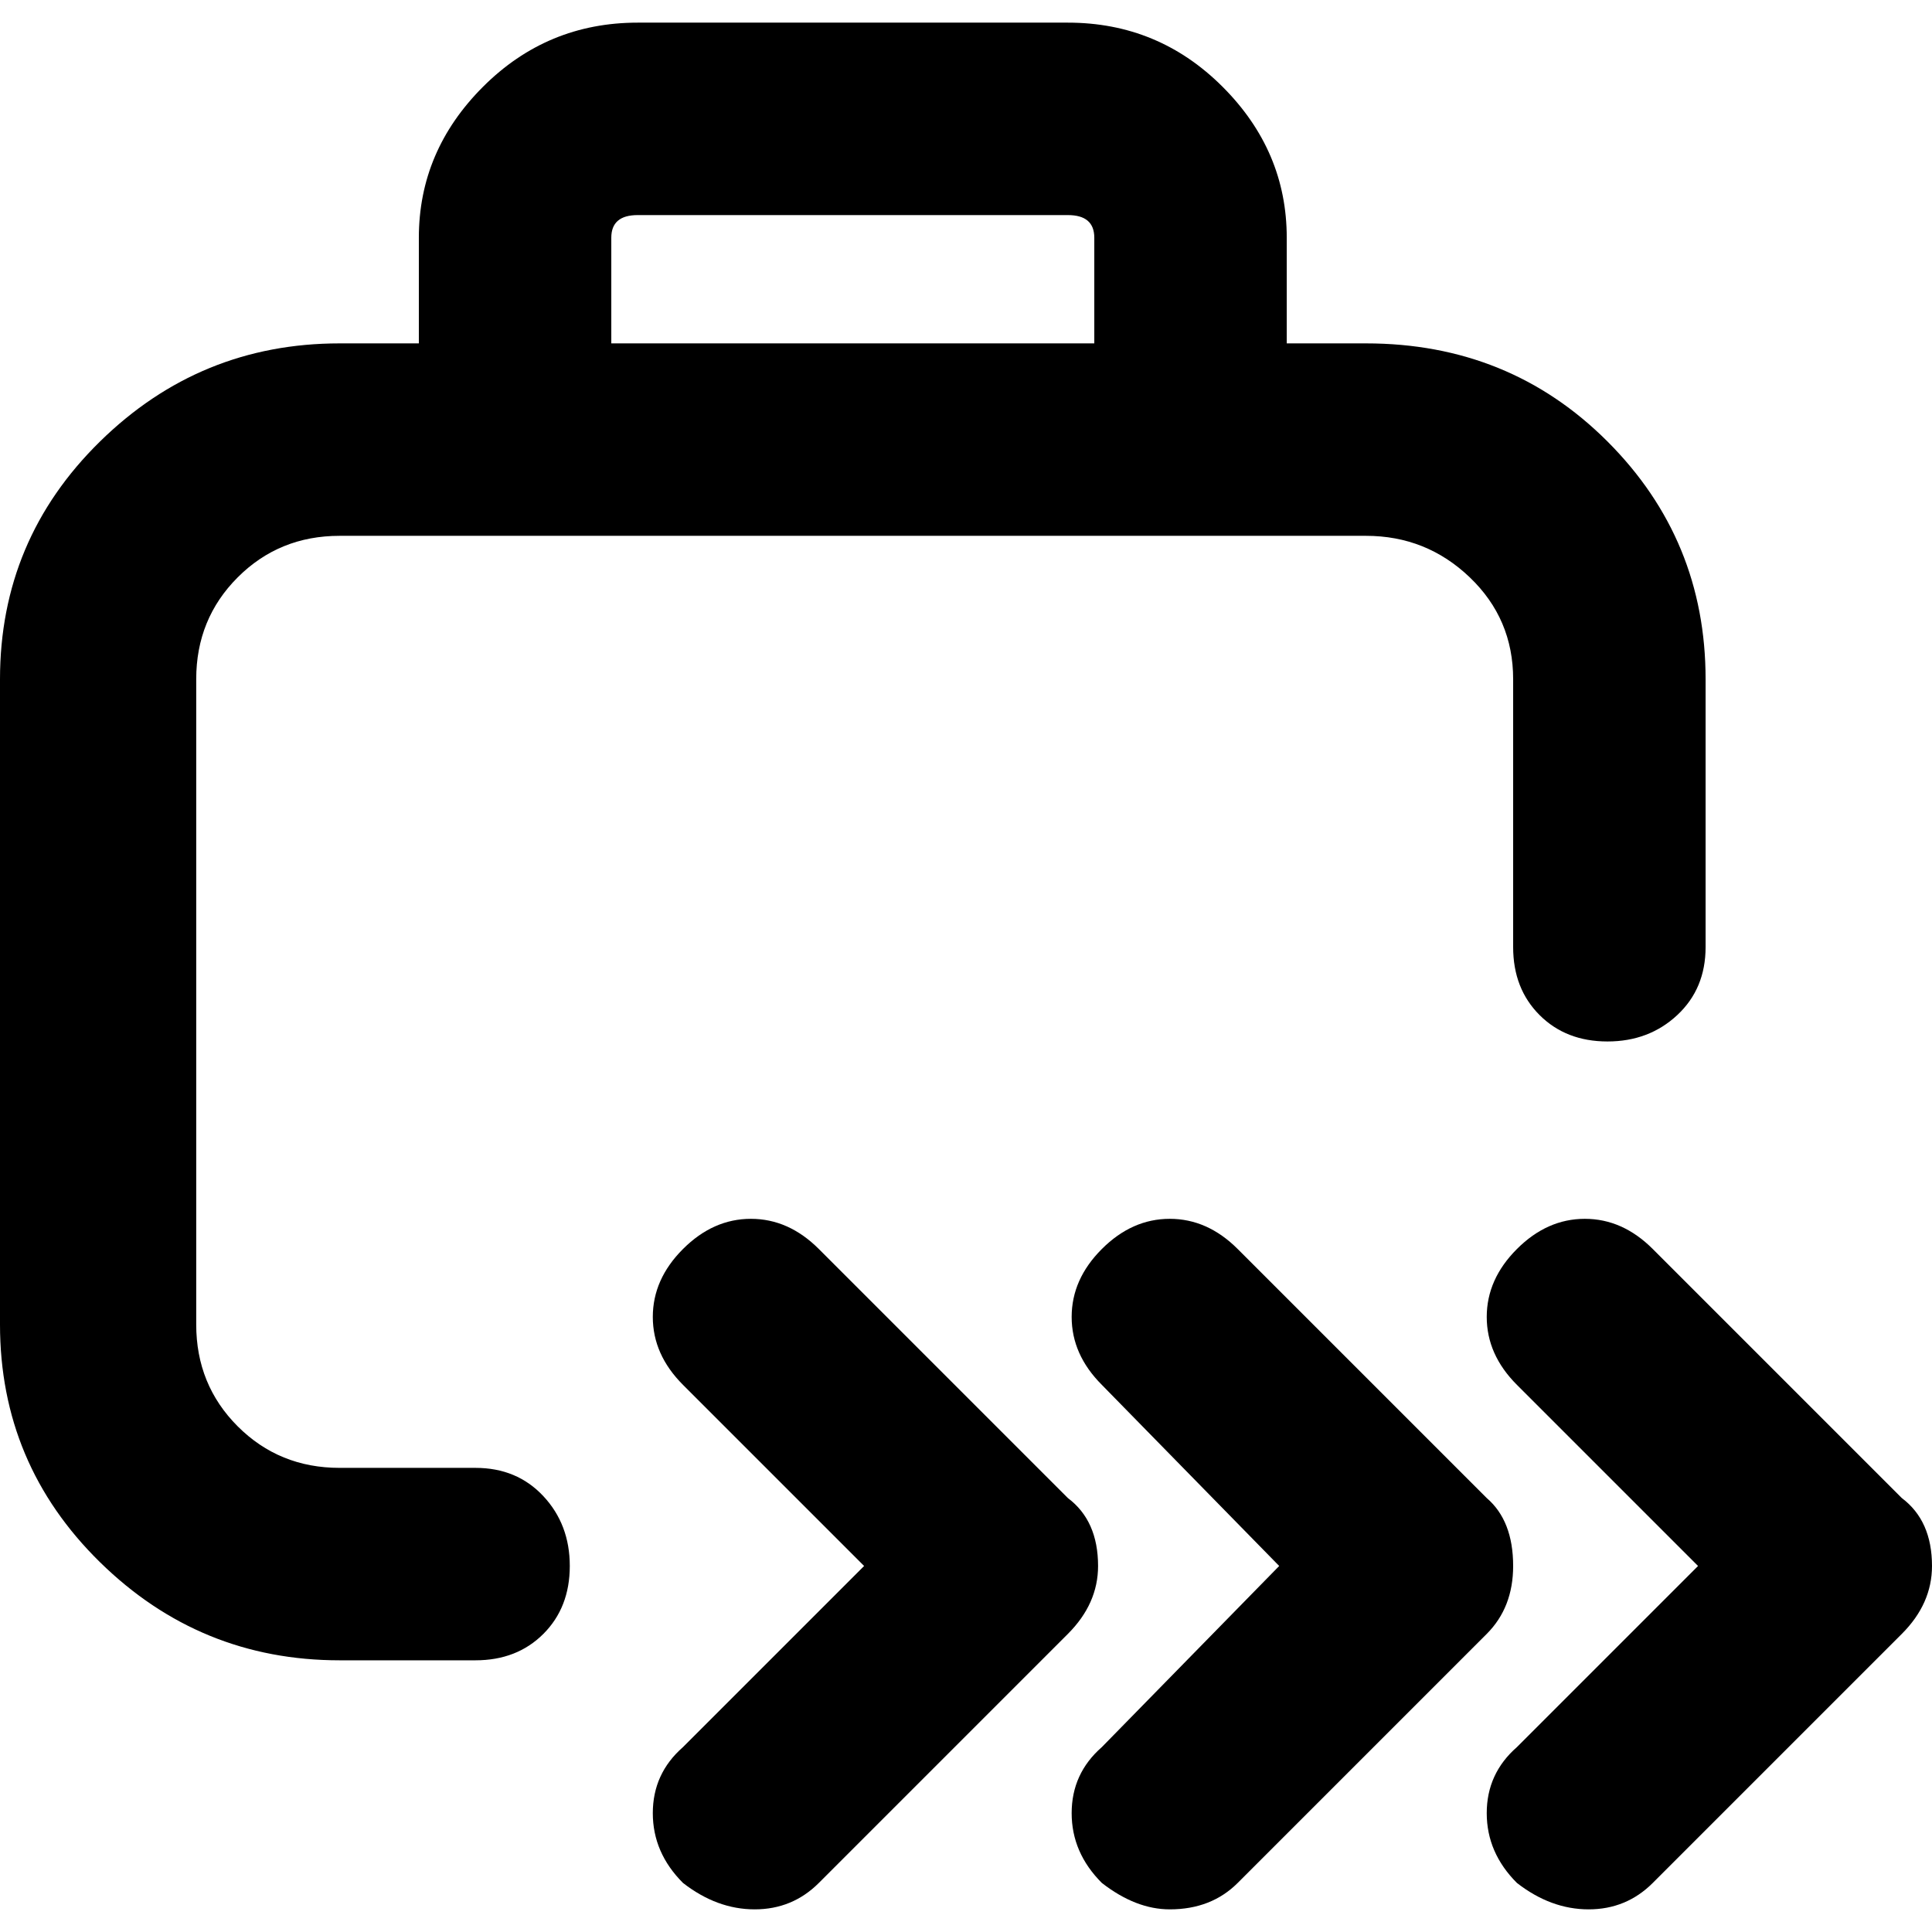 <svg xmlns="http://www.w3.org/2000/svg" viewBox="0 0 512 512">
	<path d="M291 415q0-12-8-18l-66-66q-8-8-18-8t-18 8-8 18 8 18l48 48-48 48q-8 7-8 17.5t8 18.5q9 7 19 7t17-7l66-66q8-8 8-18zm110 0q0-12-7-18l-66-66q-8-8-18-8t-18 8-8 18 8 18l47 48-47 48q-8 7-8 17.5t8 18.5q9 7 18 7 11 0 18-7l66-66q7-7 7-18zm111 0q0-12-8-18l-66-66q-8-8-18-8t-18 8-8 18 8 18l48 48-48 48q-8 7-8 17.5t8 18.5q9 7 19 7t17-7l66-66q8-8 8-18zM162 91h128V63q0-6-7-6H169q-7 0-7 6v28zm-36 298q11 0 18 7.5t7 18.5-7 18-18 7H90q-37 0-63.5-26T0 351V180q0-37 26.5-63T90 91h21V63q0-23 17-40t41-17h114q24 0 41 17t17 40v28h21q38 0 64 26t26 63v71q0 11-7.5 18t-18.5 7-18-7-7-18v-71q0-16-11.5-27T362 142H90q-16 0-27 11t-11 27v171q0 16 11 27t27 11h36z"/>
</svg>
